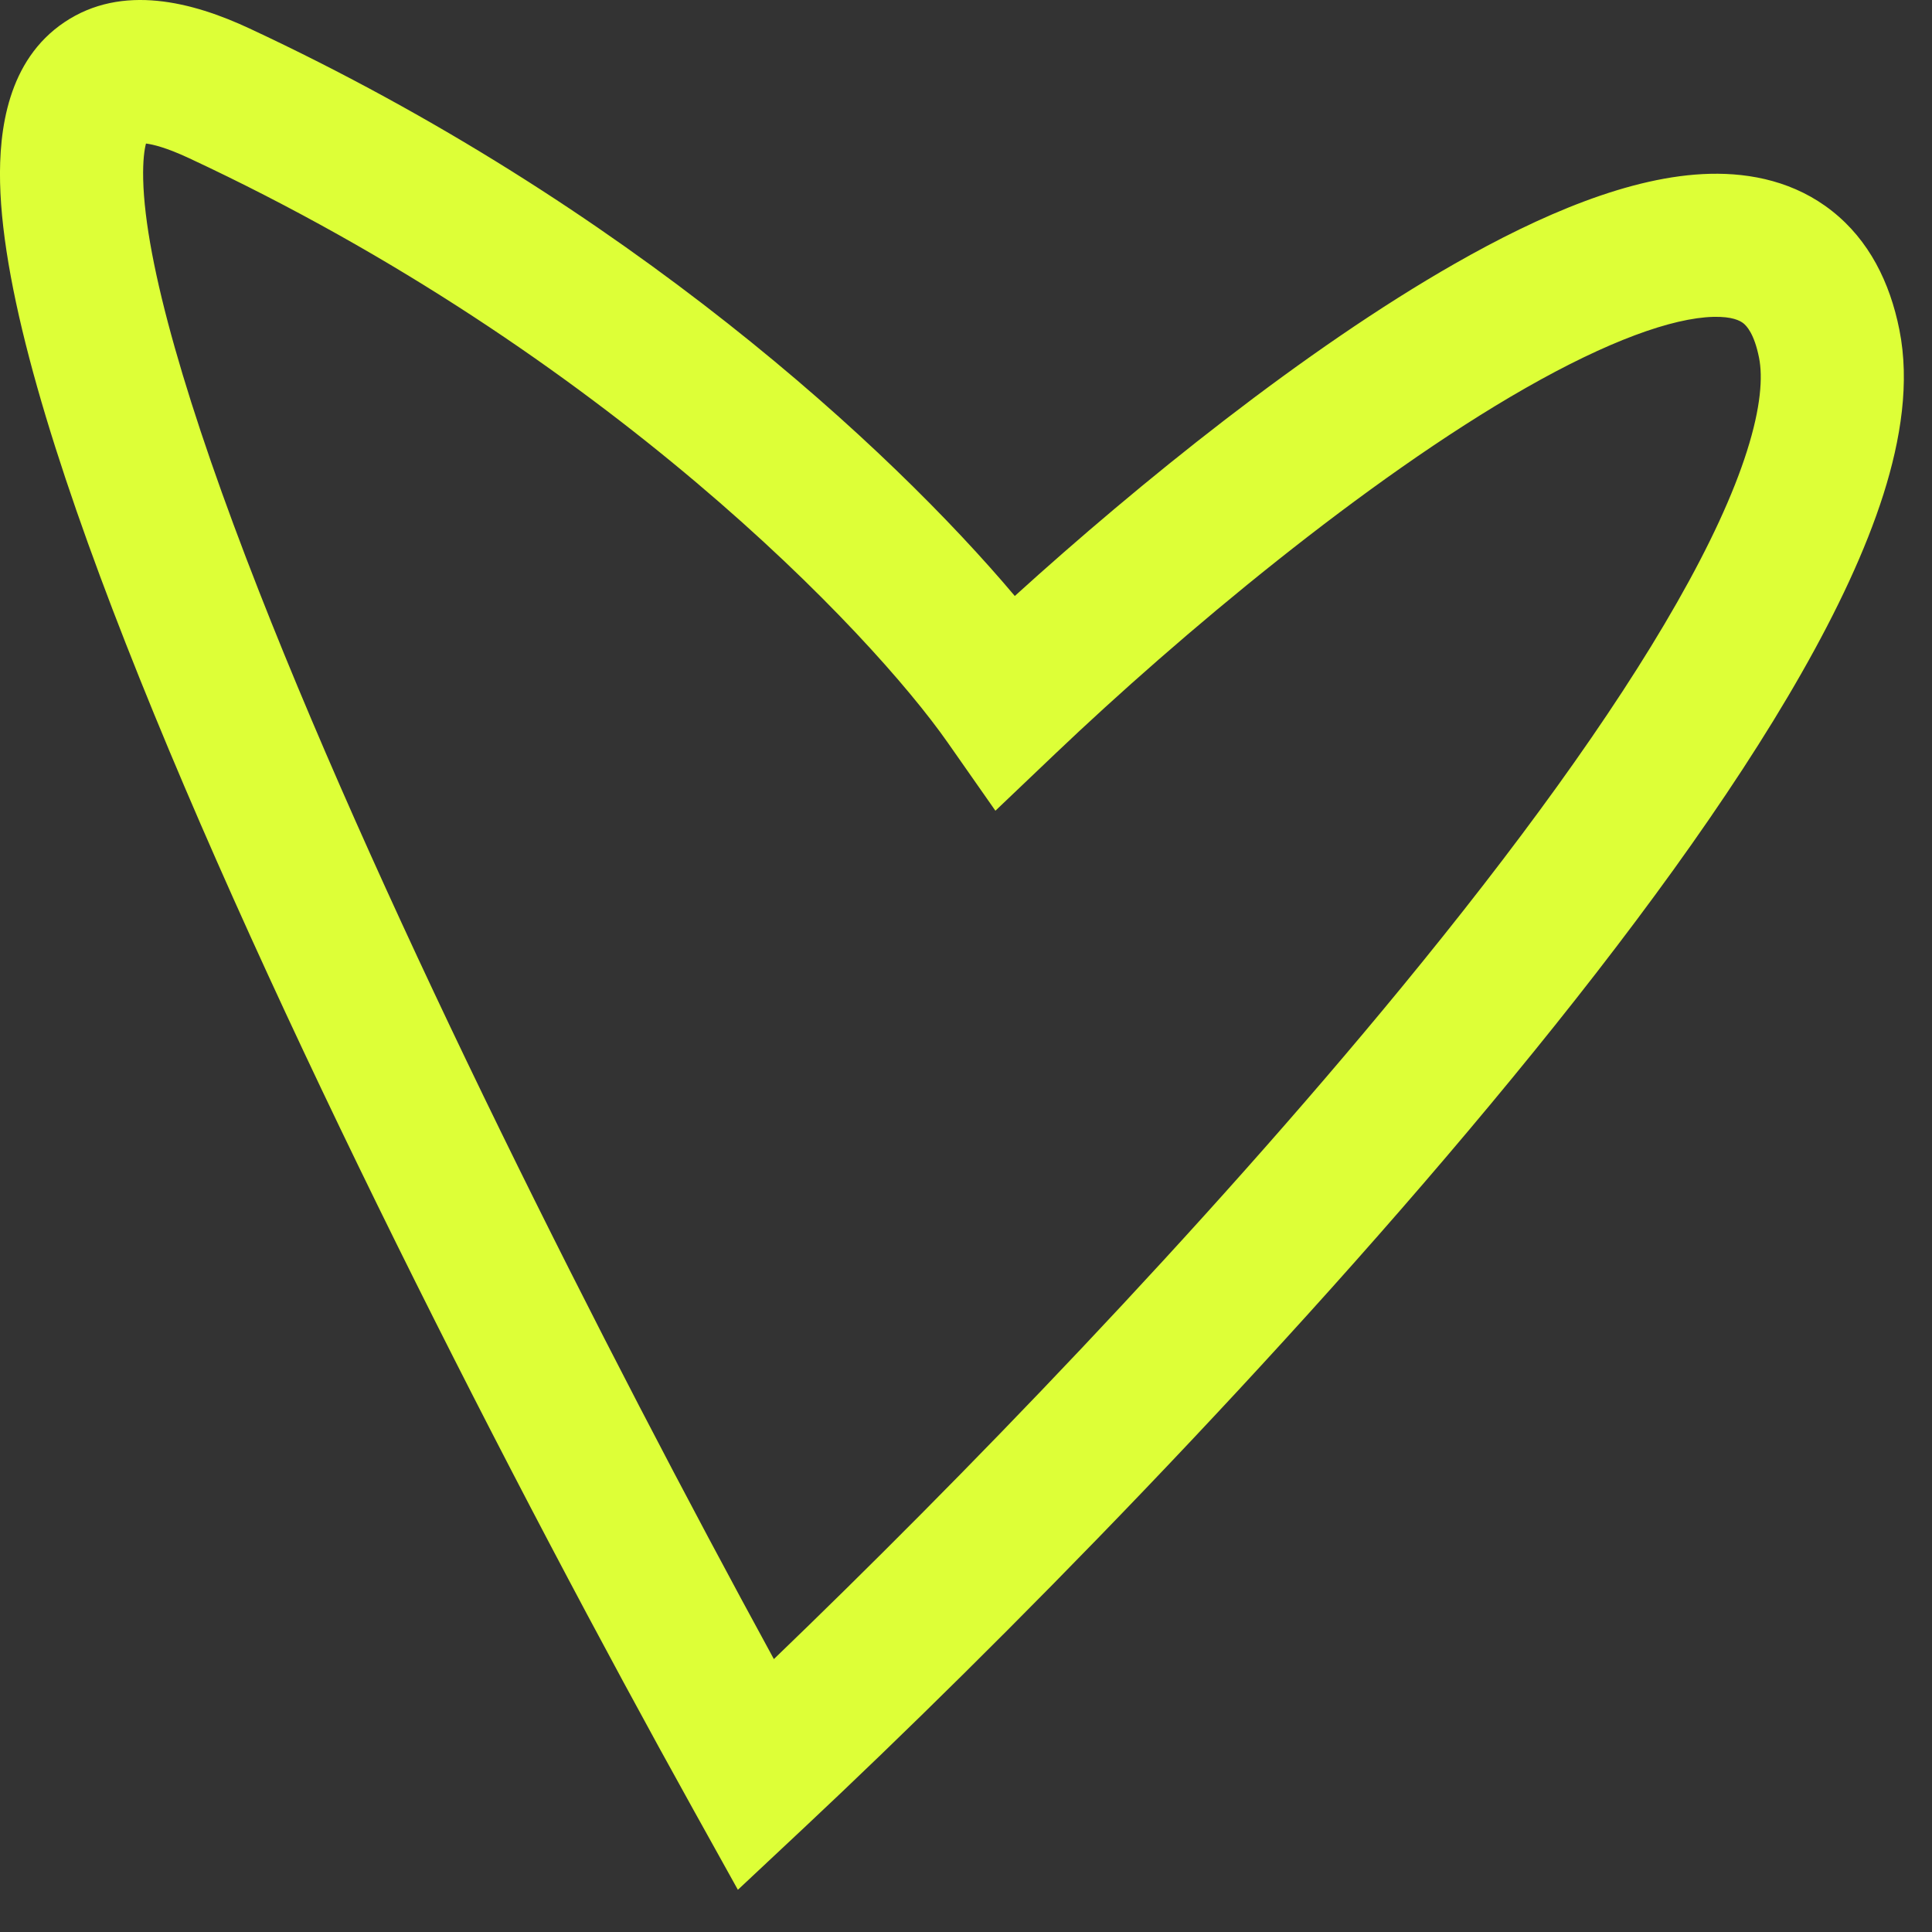 <svg width="27" height="27" viewBox="0 0 27 27" fill="none" xmlns="http://www.w3.org/2000/svg">
<rect x="0" y="0" width="27" height="27" fill="#333333" stroke="none"/>
<path fill-rule="evenodd" clip-rule="evenodd" d="M10.815 23.186C13.394 20.706 16.796 17.196 19.591 13.794C21.167 11.876 22.527 10.019 23.438 8.418C23.894 7.618 24.223 6.907 24.414 6.304C24.61 5.688 24.636 5.265 24.583 5C24.516 4.663 24.408 4.553 24.364 4.518C24.317 4.481 24.208 4.422 23.946 4.428C23.367 4.443 22.467 4.769 21.322 5.422C19.087 6.697 16.48 8.884 14.753 10.528L13.911 11.33L13.244 10.377C12.176 8.851 8.478 4.934 2.641 2.21C2.324 2.062 2.137 2.018 2.04 2.006C2.019 2.087 1.995 2.239 2.001 2.506C2.028 3.675 2.616 5.704 3.62 8.264C5.435 12.893 8.41 18.781 10.815 23.186ZM0.901 0.31C1.707 -0.231 2.69 0.026 3.487 0.398C8.774 2.865 12.447 6.27 14.182 8.329C15.918 6.754 18.236 4.88 20.331 3.685C21.523 3.005 22.791 2.456 23.897 2.429C24.477 2.415 25.089 2.543 25.603 2.949C26.119 3.356 26.412 3.945 26.544 4.608C26.691 5.342 26.565 6.138 26.321 6.909C26.072 7.692 25.672 8.537 25.176 9.408C24.184 11.151 22.744 13.107 21.136 15.063C17.917 18.982 13.935 23.014 11.248 25.533L10.312 26.41L9.689 25.289C7.182 20.776 3.782 14.155 1.758 8.994C0.762 6.454 0.037 4.119 0.001 2.551C-0.015 1.821 0.106 0.843 0.901 0.31Z" fill="#DDFF37"/>
</svg>
